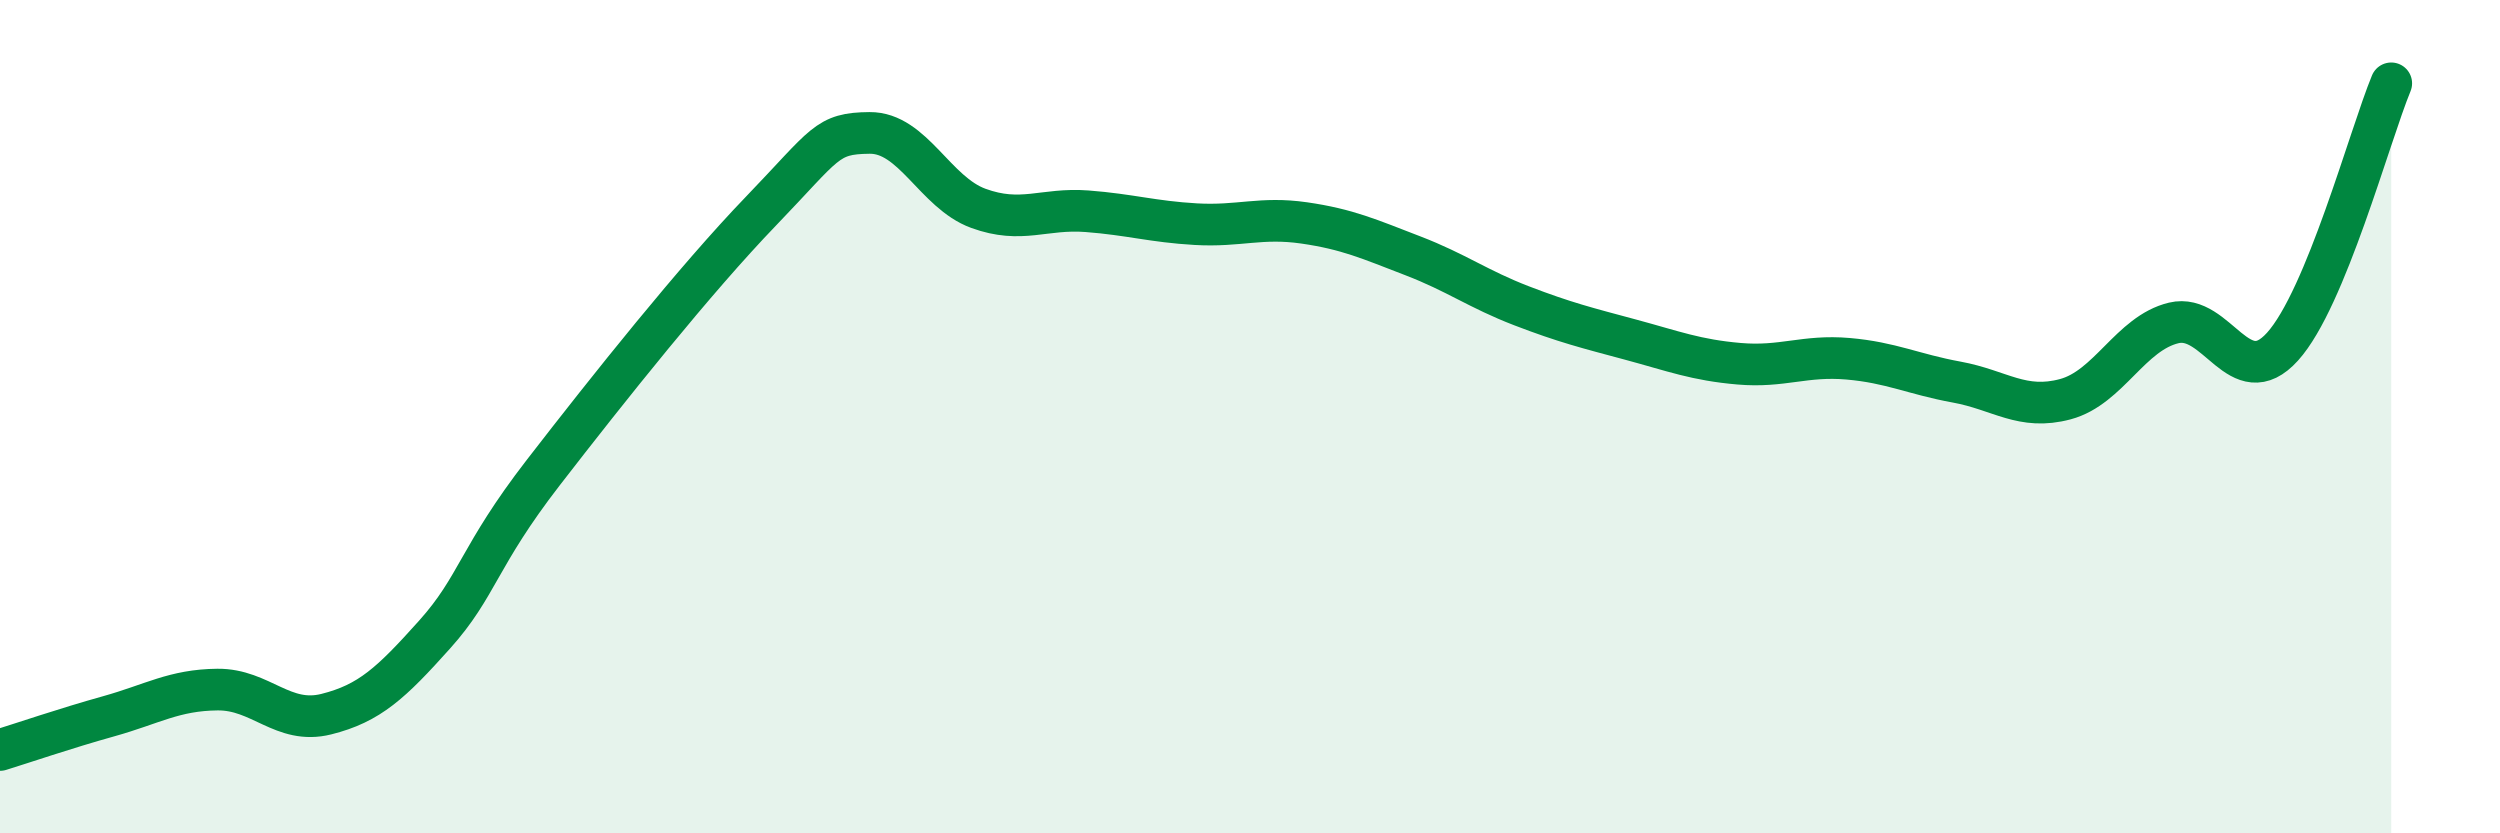 
    <svg width="60" height="20" viewBox="0 0 60 20" xmlns="http://www.w3.org/2000/svg">
      <path
        d="M 0,18 C 0.52,17.84 1.57,17.48 2.61,17.19 C 3.65,16.9 4.18,16.56 5.22,16.55 C 6.26,16.54 6.79,17.4 7.83,17.14 C 8.87,16.88 9.39,16.39 10.43,15.23 C 11.47,14.07 11.47,13.37 13.04,11.34 C 14.61,9.31 16.69,6.7 18.26,5.07 C 19.83,3.44 19.83,3.2 20.87,3.19 C 21.91,3.18 22.44,4.62 23.48,5 C 24.52,5.38 25.05,4.99 26.09,5.07 C 27.13,5.15 27.66,5.32 28.7,5.38 C 29.74,5.44 30.26,5.2 31.3,5.35 C 32.34,5.5 32.87,5.74 33.91,6.14 C 34.95,6.54 35.48,6.94 36.52,7.34 C 37.56,7.74 38.09,7.87 39.13,8.15 C 40.17,8.43 40.7,8.64 41.74,8.73 C 42.78,8.82 43.31,8.52 44.35,8.61 C 45.39,8.7 45.92,8.98 46.96,9.17 C 48,9.36 48.53,9.86 49.57,9.58 C 50.61,9.3 51.13,8 52.17,7.75 C 53.21,7.5 53.74,9.47 54.78,8.32 C 55.82,7.17 56.87,3.26 57.39,2L57.39 20L0 20Z"
        fill="#008740"
        opacity="0.1"
        stroke-linecap="round"
        stroke-linejoin="round"
      />
      <path
        d="M 0,18 C 0.52,17.84 1.57,17.48 2.61,17.19 C 3.65,16.9 4.18,16.56 5.22,16.55 C 6.26,16.54 6.79,17.4 7.83,17.14 C 8.87,16.88 9.39,16.39 10.43,15.23 C 11.47,14.07 11.47,13.37 13.04,11.34 C 14.61,9.31 16.69,6.7 18.26,5.07 C 19.83,3.44 19.83,3.2 20.87,3.19 C 21.91,3.18 22.44,4.62 23.48,5 C 24.52,5.38 25.05,4.99 26.09,5.07 C 27.13,5.15 27.66,5.32 28.7,5.38 C 29.74,5.44 30.26,5.2 31.3,5.35 C 32.34,5.5 32.87,5.74 33.91,6.14 C 34.95,6.54 35.48,6.94 36.52,7.34 C 37.56,7.74 38.09,7.87 39.13,8.15 C 40.17,8.43 40.7,8.64 41.74,8.73 C 42.78,8.82 43.31,8.52 44.35,8.61 C 45.39,8.7 45.92,8.98 46.96,9.17 C 48,9.36 48.53,9.86 49.57,9.58 C 50.61,9.3 51.13,8 52.17,7.75 C 53.21,7.5 53.74,9.47 54.78,8.32 C 55.82,7.17 56.87,3.26 57.39,2"
        stroke="#008740"
        stroke-width="1"
        fill="none"
        stroke-linecap="round"
        stroke-linejoin="round"
      />
    </svg>
  